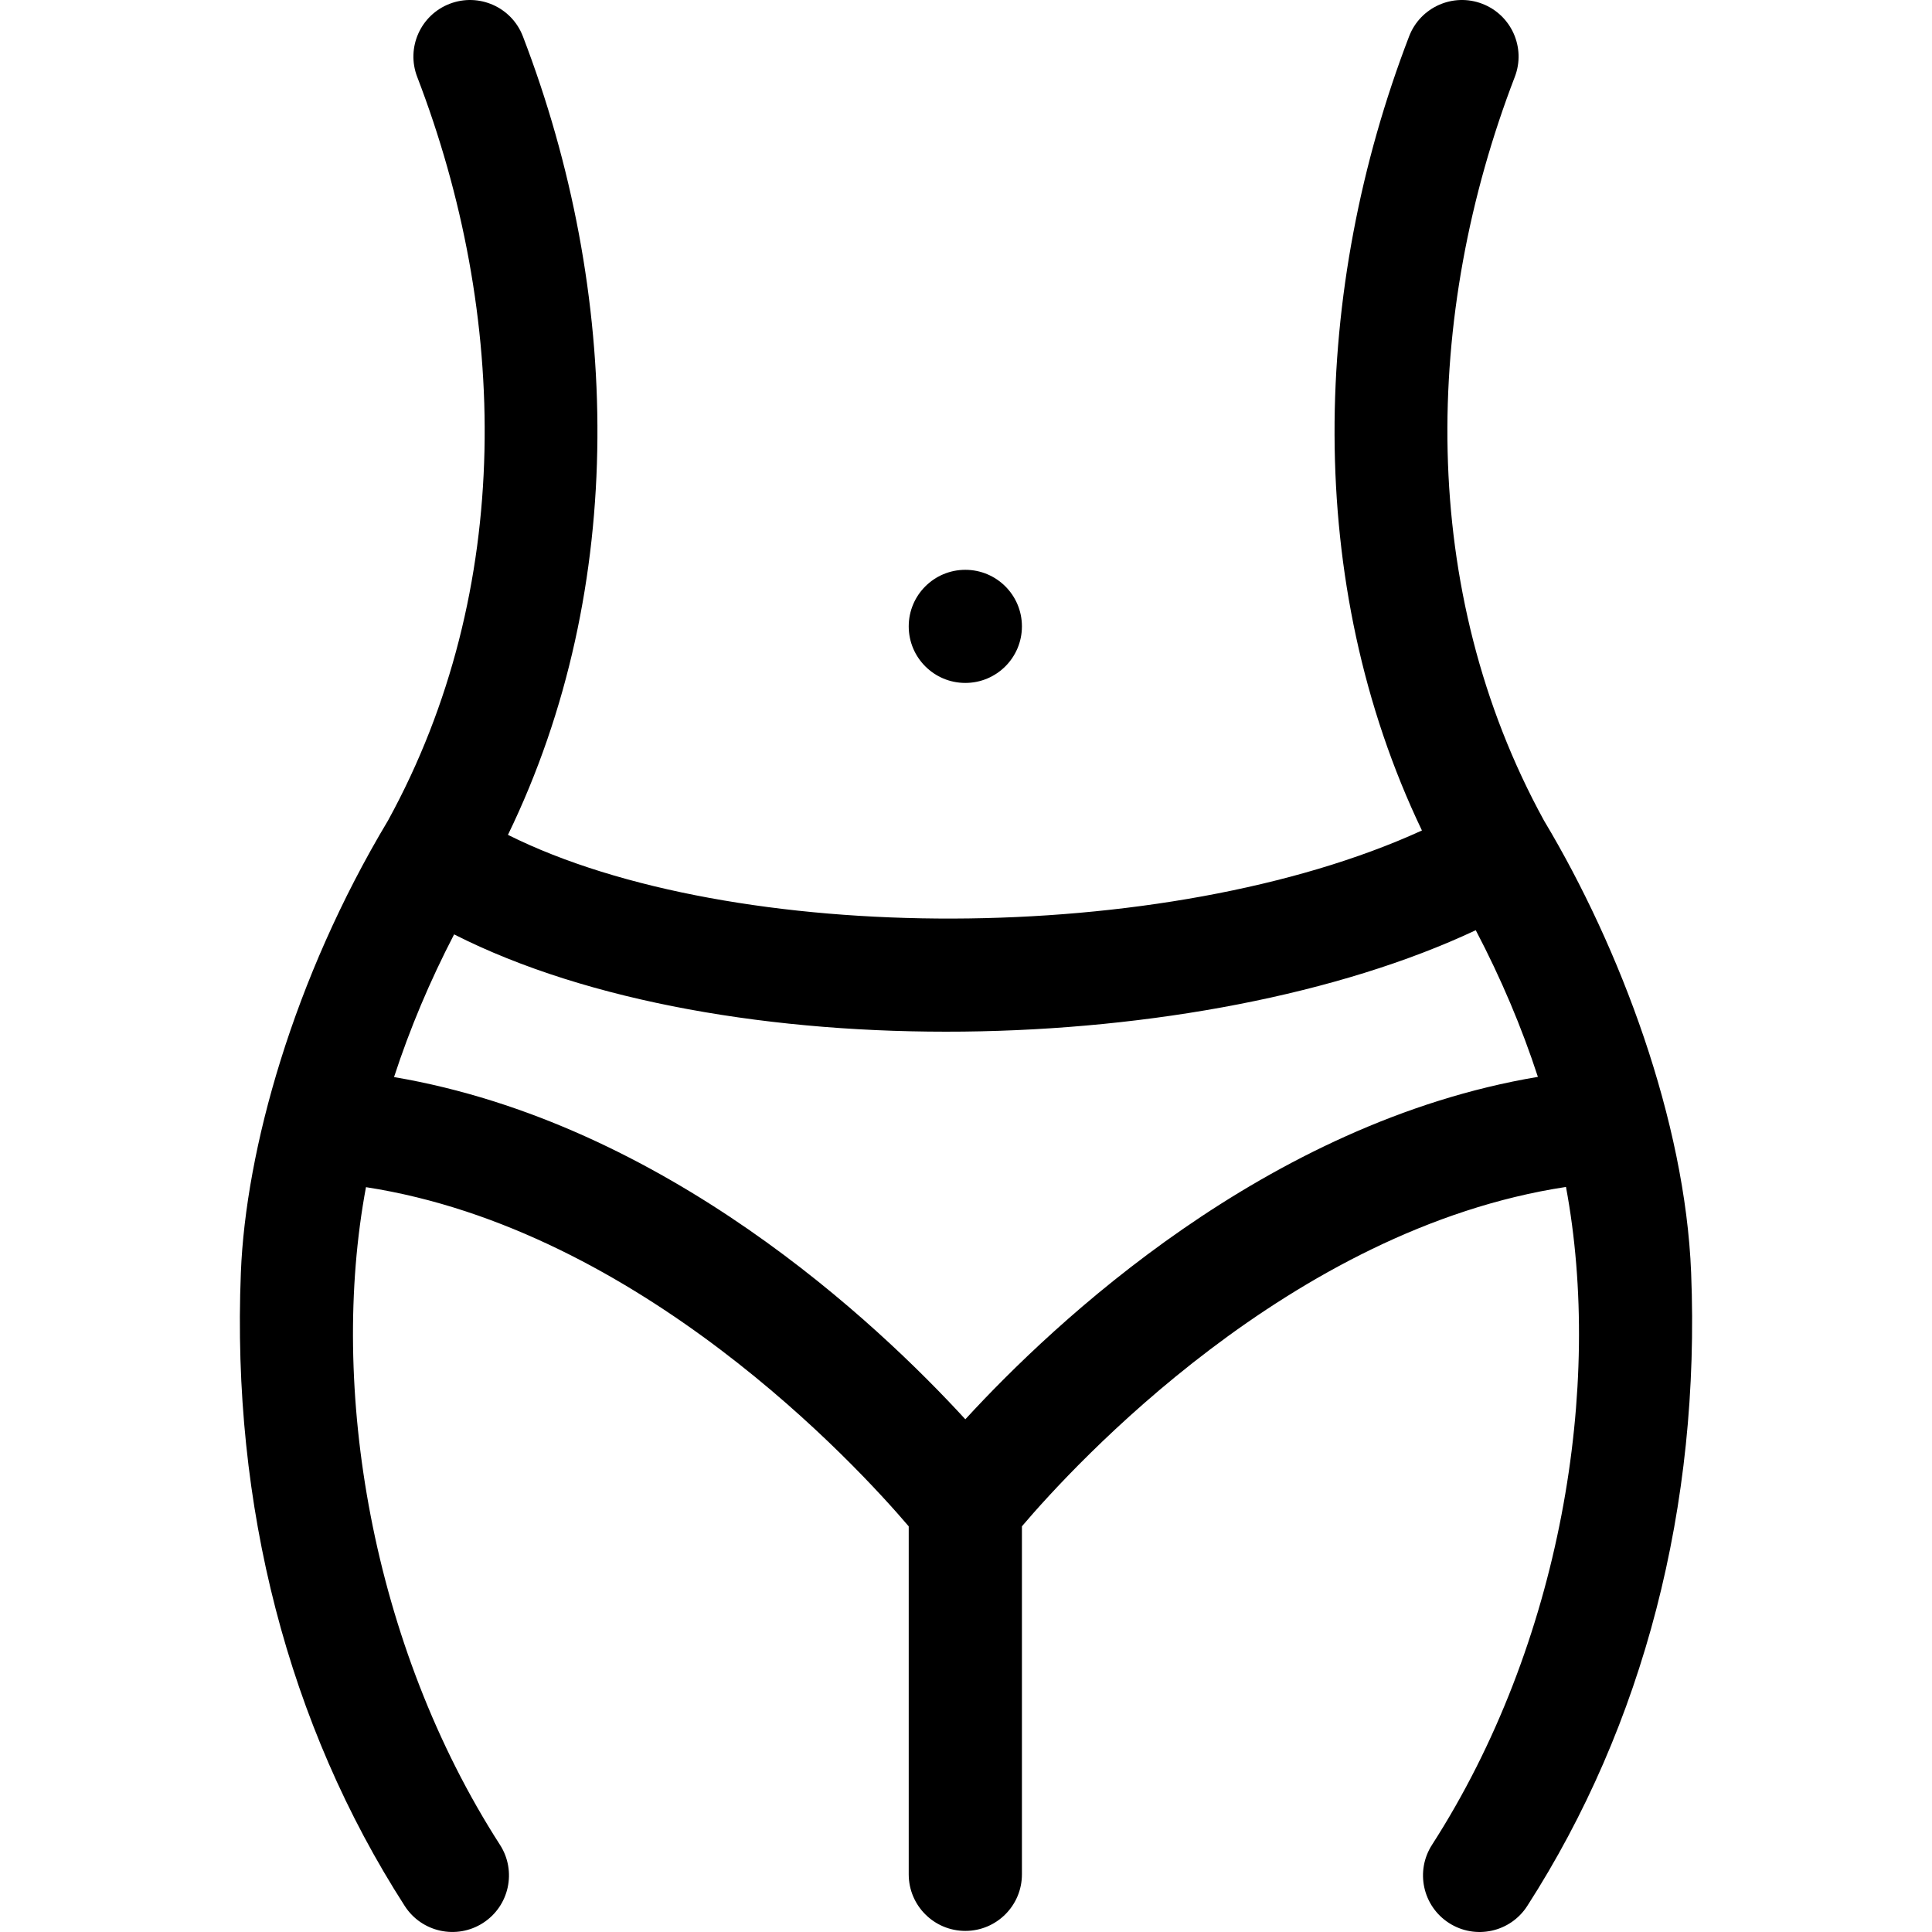 <svg height="512" width="512" xml:space="preserve" style="enable-background:new 0 0 512 512;" viewBox="0 0 512 512" y="0px" x="0px" id="Capa_1" version="1.1" xmlns:xlink="http://www.w3.org/1999/xlink" xmlns="http://www.w3.org/2000/svg">
<g>
	<path d="M448.167,337.255c-1.579-40.119-18.72-85.967-38.976-119.769C375.618,156.31,377.2,83.42,401.44,20.366   c2.97-7.727-0.892-16.397-8.625-19.365c-7.731-2.97-16.41,0.889-19.381,8.617c-25.727,66.931-28.103,144.682,3.392,210.467   c-67.816,30.999-182.768,30.864-242.214,1.161c31.952-65.821,29.952-143.992,3.953-211.628   c-2.971-7.728-11.648-11.584-19.381-8.617c-7.733,2.968-11.595,11.638-8.625,19.365c24.2,62.949,25.927,135.748-7.75,197.118   c-25.119,41.917-37.7,87.327-38.977,119.77c-2.474,61.805,12.545,119.848,43.434,167.854c4.483,6.969,13.767,8.976,20.729,4.502   c6.969-4.476,8.986-13.749,4.506-20.712C98.38,435.867,87.093,367.608,96.988,314.61c72.627,11.223,130.082,73.759,143.833,89.888   v92.225c0,8.277,6.716,14.988,15,14.988s15-6.71,15-14.988v-92.237c13.757-16.179,71.223-78.86,144.18-89.932   c9.848,52.68-1.192,121.02-35.506,174.351c-4.48,6.962-2.463,16.236,4.506,20.712c6.963,4.475,16.247,2.464,20.729-4.502   C435.621,457.107,450.641,399.061,448.167,337.255z M255.824,376.126c-23.458-25.575-79.554-78.503-151.399-90.688   c4.162-12.786,9.481-25.406,15.917-37.818c71.198,36.119,198.346,32.953,270.75-1.103c6.685,12.749,12.182,25.72,16.465,38.866   C335.58,297.46,279.328,350.513,255.824,376.126z"></path>
	<ellipse ry="14.988" rx="15" cy="165.995" cx="255.821"></ellipse>
</g>















</svg>
